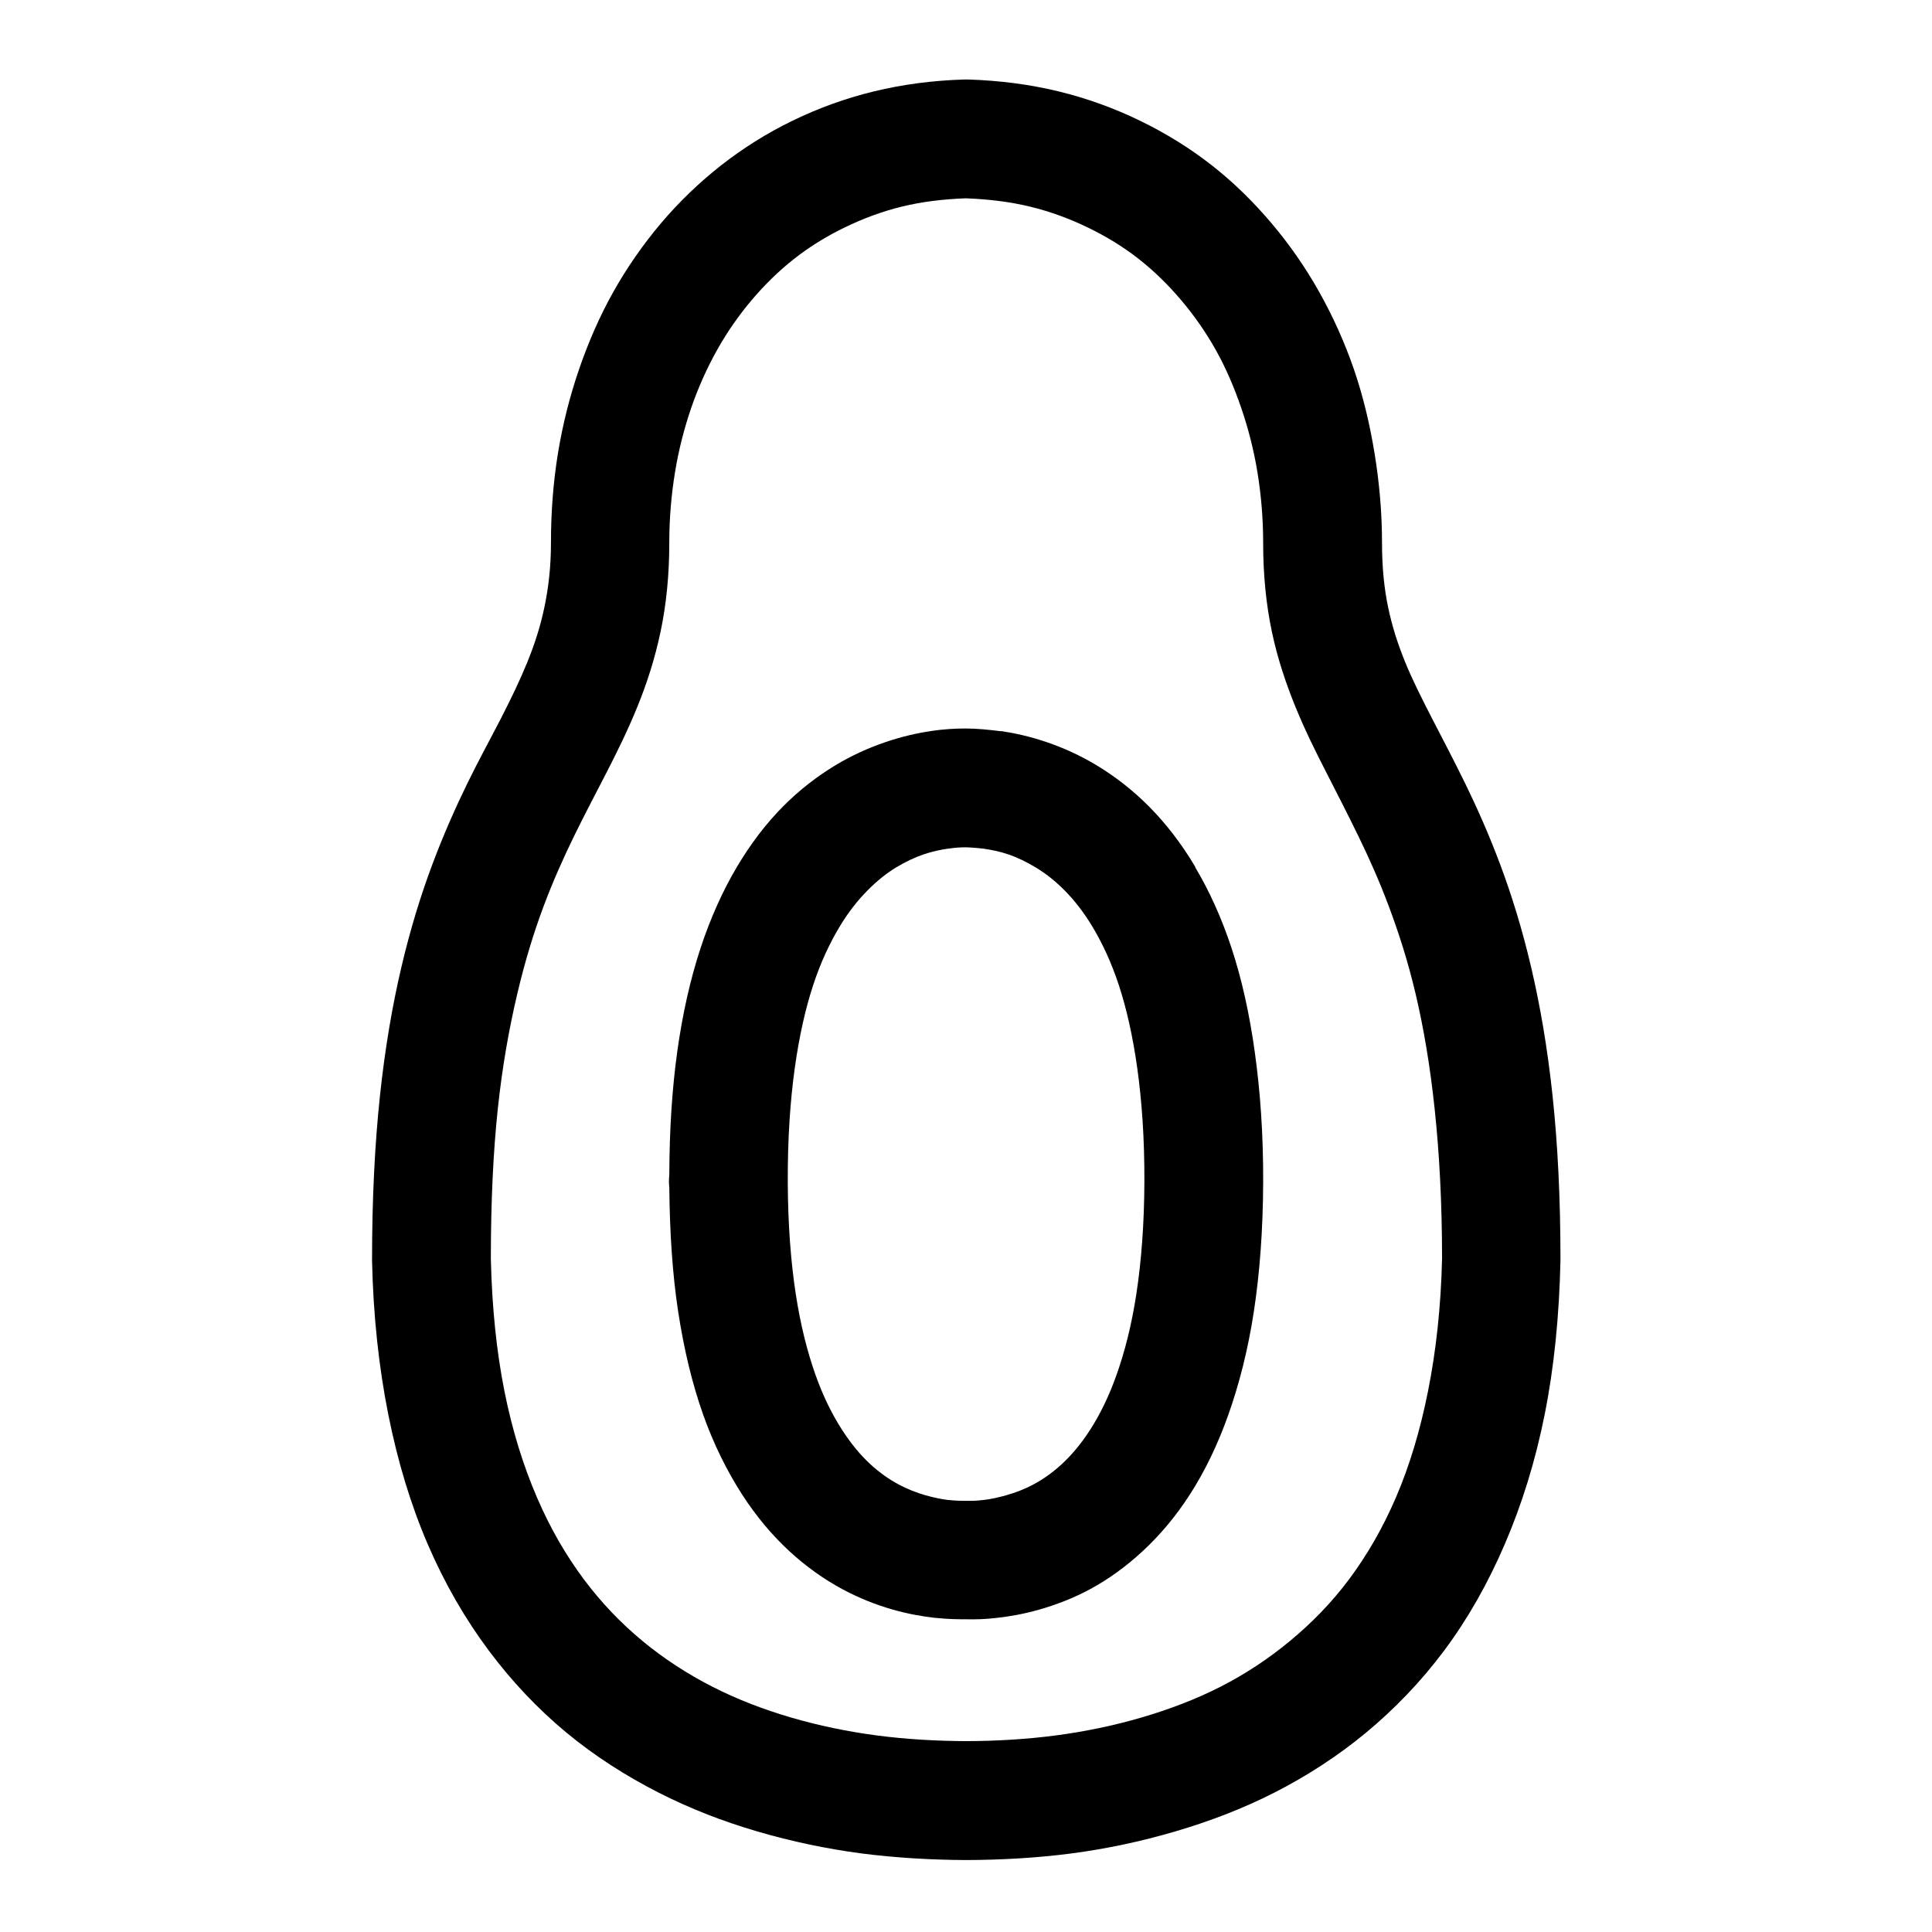 <?xml version="1.0" encoding="UTF-8"?>
<!-- Uploaded to: ICON Repo, www.svgrepo.com, Generator: ICON Repo Mixer Tools -->
<svg fill="#000000" width="800px" height="800px" version="1.1" viewBox="144 144 512 512" xmlns="http://www.w3.org/2000/svg">
 <path d="m399.6 165.07c-8.297 0.238-16.328 1.285-23.953 3.137-7.633 1.852-14.828 4.481-21.617 7.781-6.797 3.301-13.113 7.269-18.941 11.84-5.828 4.57-11.172 9.723-15.93 15.344-4.758 5.629-9.039 11.781-12.668 18.266-3.633 6.484-6.582 13.289-9.043 20.449-2.457 7.156-4.344 14.625-5.594 22.293s-1.844 15.594-1.844 23.617c0 6.547-0.68 12.09-1.754 17.188-1.07 5.098-2.578 9.75-4.519 14.516-1.941 4.762-4.273 9.609-6.981 14.883-2.703 5.273-5.836 10.93-8.949 17.312-3.113 6.383-6.293 13.516-9.285 21.523-2.996 8.008-5.769 16.93-8.148 27.059-2.379 10.129-4.328 21.359-5.688 34.164s-2.09 27.117-2.09 43.234h-0.004c-0.004 0.125-0.004 0.246 0 0.371 0.324 14.719 1.812 28.297 4.305 40.805 2.492 12.508 5.977 23.973 10.453 34.379 4.477 10.406 9.93 19.812 16.145 28.137 6.211 8.324 13.129 15.602 20.695 21.863 7.566 6.258 15.805 11.473 24.293 15.805s17.242 7.691 26.262 10.332c9.012 2.637 18.297 4.594 27.551 5.812 9.188 1.18 18.52 1.711 27.766 1.754h0.125c9.223-0.043 18.523-0.547 27.766-1.754 9.25-1.215 18.406-3.164 27.43-5.812 9.023-2.641 17.898-6.004 26.383-10.332 8.488-4.332 16.602-9.543 24.172-15.805 7.566-6.262 14.605-13.543 20.816-21.863 6.211-8.324 11.543-17.73 16.02-28.137 4.481-10.406 8.086-21.871 10.578-34.379 2.496-12.508 3.859-26.086 4.184-40.805v-0.371c0-16.117-0.73-30.43-2.09-43.234-1.363-12.805-3.312-24.031-5.691-34.164-2.375-10.129-5.152-19.051-8.148-27.059-2.992-8.008-6.172-15.145-9.285-21.523-3.113-6.383-6.121-12.043-8.824-17.312-2.707-5.273-5.164-10.125-7.106-14.883-1.941-4.762-3.449-9.414-4.519-14.516-1.07-5.098-1.629-10.641-1.629-17.188 0-8.023-0.719-15.949-1.969-23.617s-3.016-15.137-5.473-22.293c-2.461-7.16-5.535-13.965-9.164-20.449-3.629-6.484-7.906-12.637-12.668-18.266-4.762-5.625-9.977-10.777-15.809-15.344-5.824-4.57-12.266-8.539-19.062-11.84-6.801-3.305-14-5.934-21.617-7.781-7.652-1.855-15.586-2.867-23.832-3.137-0.348-0.012-0.699-0.012-1.047 0zm0.461 31.488c6.043 0.238 11.691 0.93 16.973 2.215 5.465 1.328 10.578 3.25 15.344 5.566 4.766 2.316 9.242 5.023 13.344 8.242 4.102 3.215 7.867 6.906 11.285 10.945 3.414 4.035 6.516 8.434 9.195 13.223 2.68 4.785 4.871 9.914 6.734 15.344 1.863 5.434 3.332 11.137 4.305 17.098 0.973 5.961 1.508 12.242 1.508 18.605 0 8.598 0.785 16.359 2.305 23.586 1.52 7.227 3.773 13.859 6.273 19.988 2.5 6.129 5.301 11.758 8.148 17.312 2.852 5.559 5.676 11.086 8.488 16.852s5.559 11.887 8.117 18.727c2.559 6.844 5.039 14.445 7.102 23.246 2.066 8.801 3.781 18.73 5.012 30.32 1.223 11.52 1.961 24.629 1.969 39.637-0.297 13.023-1.629 24.719-3.723 35.207-2.098 10.523-4.941 19.898-8.488 28.137-3.547 8.238-7.723 15.41-12.422 21.711-4.703 6.297-10.02 11.68-15.715 16.391-5.691 4.707-11.777 8.727-18.359 12.086-6.582 3.356-13.602 6.008-20.91 8.148-7.305 2.141-14.984 3.742-22.785 4.766-7.769 1.016-15.621 1.473-23.586 1.508-7.969-0.039-15.957-0.477-23.82-1.512-7.793-1.023-15.469-2.625-22.785-4.766-7.312-2.144-14.207-4.793-20.789-8.148-6.574-3.356-12.785-7.375-18.48-12.086-5.695-4.711-10.887-10.094-15.59-16.391-4.699-6.297-8.879-13.473-12.422-21.707-3.547-8.238-6.512-17.613-8.609-28.137-2.078-10.426-3.293-22.07-3.598-34.996v-0.215-0.121c0.012-14.953 0.625-28.027 1.844-39.516 1.23-11.59 3.07-21.551 5.137-30.352s4.422-16.406 6.981-23.246c2.559-6.844 5.305-12.93 8.117-18.695s5.762-11.297 8.609-16.852c2.848-5.559 5.617-11.184 8.117-17.312 2.5-6.125 4.66-12.758 6.18-19.988 1.52-7.227 2.305-15.02 2.305-23.617 0-6.363 0.535-12.613 1.508-18.574 0.973-5.961 2.441-11.664 4.305-17.098 1.867-5.434 4.18-10.559 6.856-15.344 2.68-4.785 5.777-9.211 9.195-13.254 3.422-4.039 7.156-7.703 11.254-10.918 4.102-3.215 8.484-5.922 13.254-8.242 4.773-2.32 9.895-4.281 15.344-5.598 5.309-1.293 10.977-1.969 16.973-2.184zm-0.121 140.5c-2.555 0-5.746 0.133-9.41 0.707-3.598 0.535-7.586 1.449-11.84 2.891-4.324 1.465-8.891 3.473-13.5 6.273-4.613 2.801-9.324 6.391-13.715 10.824-4.394 4.434-8.508 9.789-12.207 16.02-3.68 6.211-6.957 13.414-9.625 21.523-2.68 8.145-4.754 17.242-6.18 27.52-1.352 9.723-2.055 20.668-2.09 32.562v0.008c-0.062 0.574-0.094 1.148-0.094 1.723v0.121c0.008 0.504 0.039 1.008 0.094 1.508 0.113 12.062 0.852 23.02 2.336 32.781 1.555 10.207 3.777 19.297 6.609 27.305 2.832 8.008 6.375 15.035 10.238 21.062 3.867 6.027 8.141 11.047 12.668 15.223 4.519 4.164 9.27 7.481 13.93 9.992 4.637 2.5 9.16 4.234 13.375 5.441 4.254 1.219 8.062 1.844 11.285 2.215l0.008 0.004h0.215c3.277 0.355 6.109 0.367 8.148 0.367 2.344 0.051 4.875-0.012 7.902-0.367 3.324-0.355 7.16-1.008 11.379-2.215 4.199-1.207 8.844-2.918 13.5-5.441 4.637-2.504 9.281-5.816 13.809-9.992 4.519-4.176 8.801-9.191 12.664-15.227 3.867-6.027 7.285-13.055 10.117-21.062 2.836-8.008 5.18-17.098 6.734-27.305 1.555-10.211 2.414-21.547 2.461-34.289 0.047-12.715-0.785-24.102-2.215-34.379-1.426-10.277-3.469-19.406-6.148-27.551-2.68-8.145-5.957-15.266-9.656-21.492v-0.125c-3.699-6.227-7.809-11.488-12.207-15.93-4.391-4.426-9.105-8.023-13.715-10.824-4.621-2.809-9.18-4.809-13.469-6.269-4.309-1.461-8.293-2.356-11.871-2.891-0.109-0.004-0.223-0.004-0.336 0-3.312-0.418-6.25-0.688-8.949-0.707-0.082-0.004-0.164-0.004-0.246 0zm-0.121 31.488c1.023 0.008 2.859 0.133 4.891 0.367 1.961 0.297 4.184 0.715 6.519 1.508 2.352 0.805 4.828 1.992 7.32 3.504 2.504 1.523 5.008 3.445 7.566 6.027 2.547 2.57 5.09 5.758 7.535 9.871 2.441 4.113 4.832 9.098 6.856 15.254 2.023 6.156 3.691 13.461 4.891 22.078 1.199 8.617 1.918 18.574 1.875 29.98-0.039 11.383-0.832 21.262-2.121 29.734-1.293 8.473-3.133 15.477-5.227 21.402-2.098 5.926-4.484 10.668-6.949 14.516-2.465 3.844-5.031 6.859-7.566 9.195-2.531 2.332-4.973 4.019-7.441 5.352-2.449 1.328-4.926 2.242-7.195 2.891-2.254 0.648-4.344 1.09-6.18 1.293h-0.008-0.094c-1.82 0.238-3.188 0.215-3.844 0.215-0.277-0.008-0.555-0.008-0.832 0-1.105 0.012-2.578-0.031-4.398-0.215h-0.121c-1.91-0.238-3.969-0.668-6.148-1.293-2.254-0.648-4.637-1.559-7.106-2.891-2.445-1.32-4.902-3.012-7.441-5.352-2.527-2.332-5.066-5.348-7.531-9.191-2.469-3.852-4.887-8.59-6.981-14.516-2.098-5.926-3.938-13.02-5.227-21.496-1.277-8.371-2.035-18.09-2.094-29.305v-0.246-0.094c-0.039-11.406 0.648-21.395 1.844-30.012 1.199-8.617 2.863-15.922 4.891-22.078 2.023-6.156 4.414-11.109 6.856-15.223 2.441-4.113 5.012-7.293 7.566-9.871 2.555-2.578 5.031-4.543 7.535-6.059 2.504-1.516 5-2.688 7.32-3.477 2.352-0.797 4.481-1.223 6.394-1.508v0.008h0.121c1.828-0.297 3.293-0.367 4.519-0.367z" fill-rule="evenodd"/>
</svg>